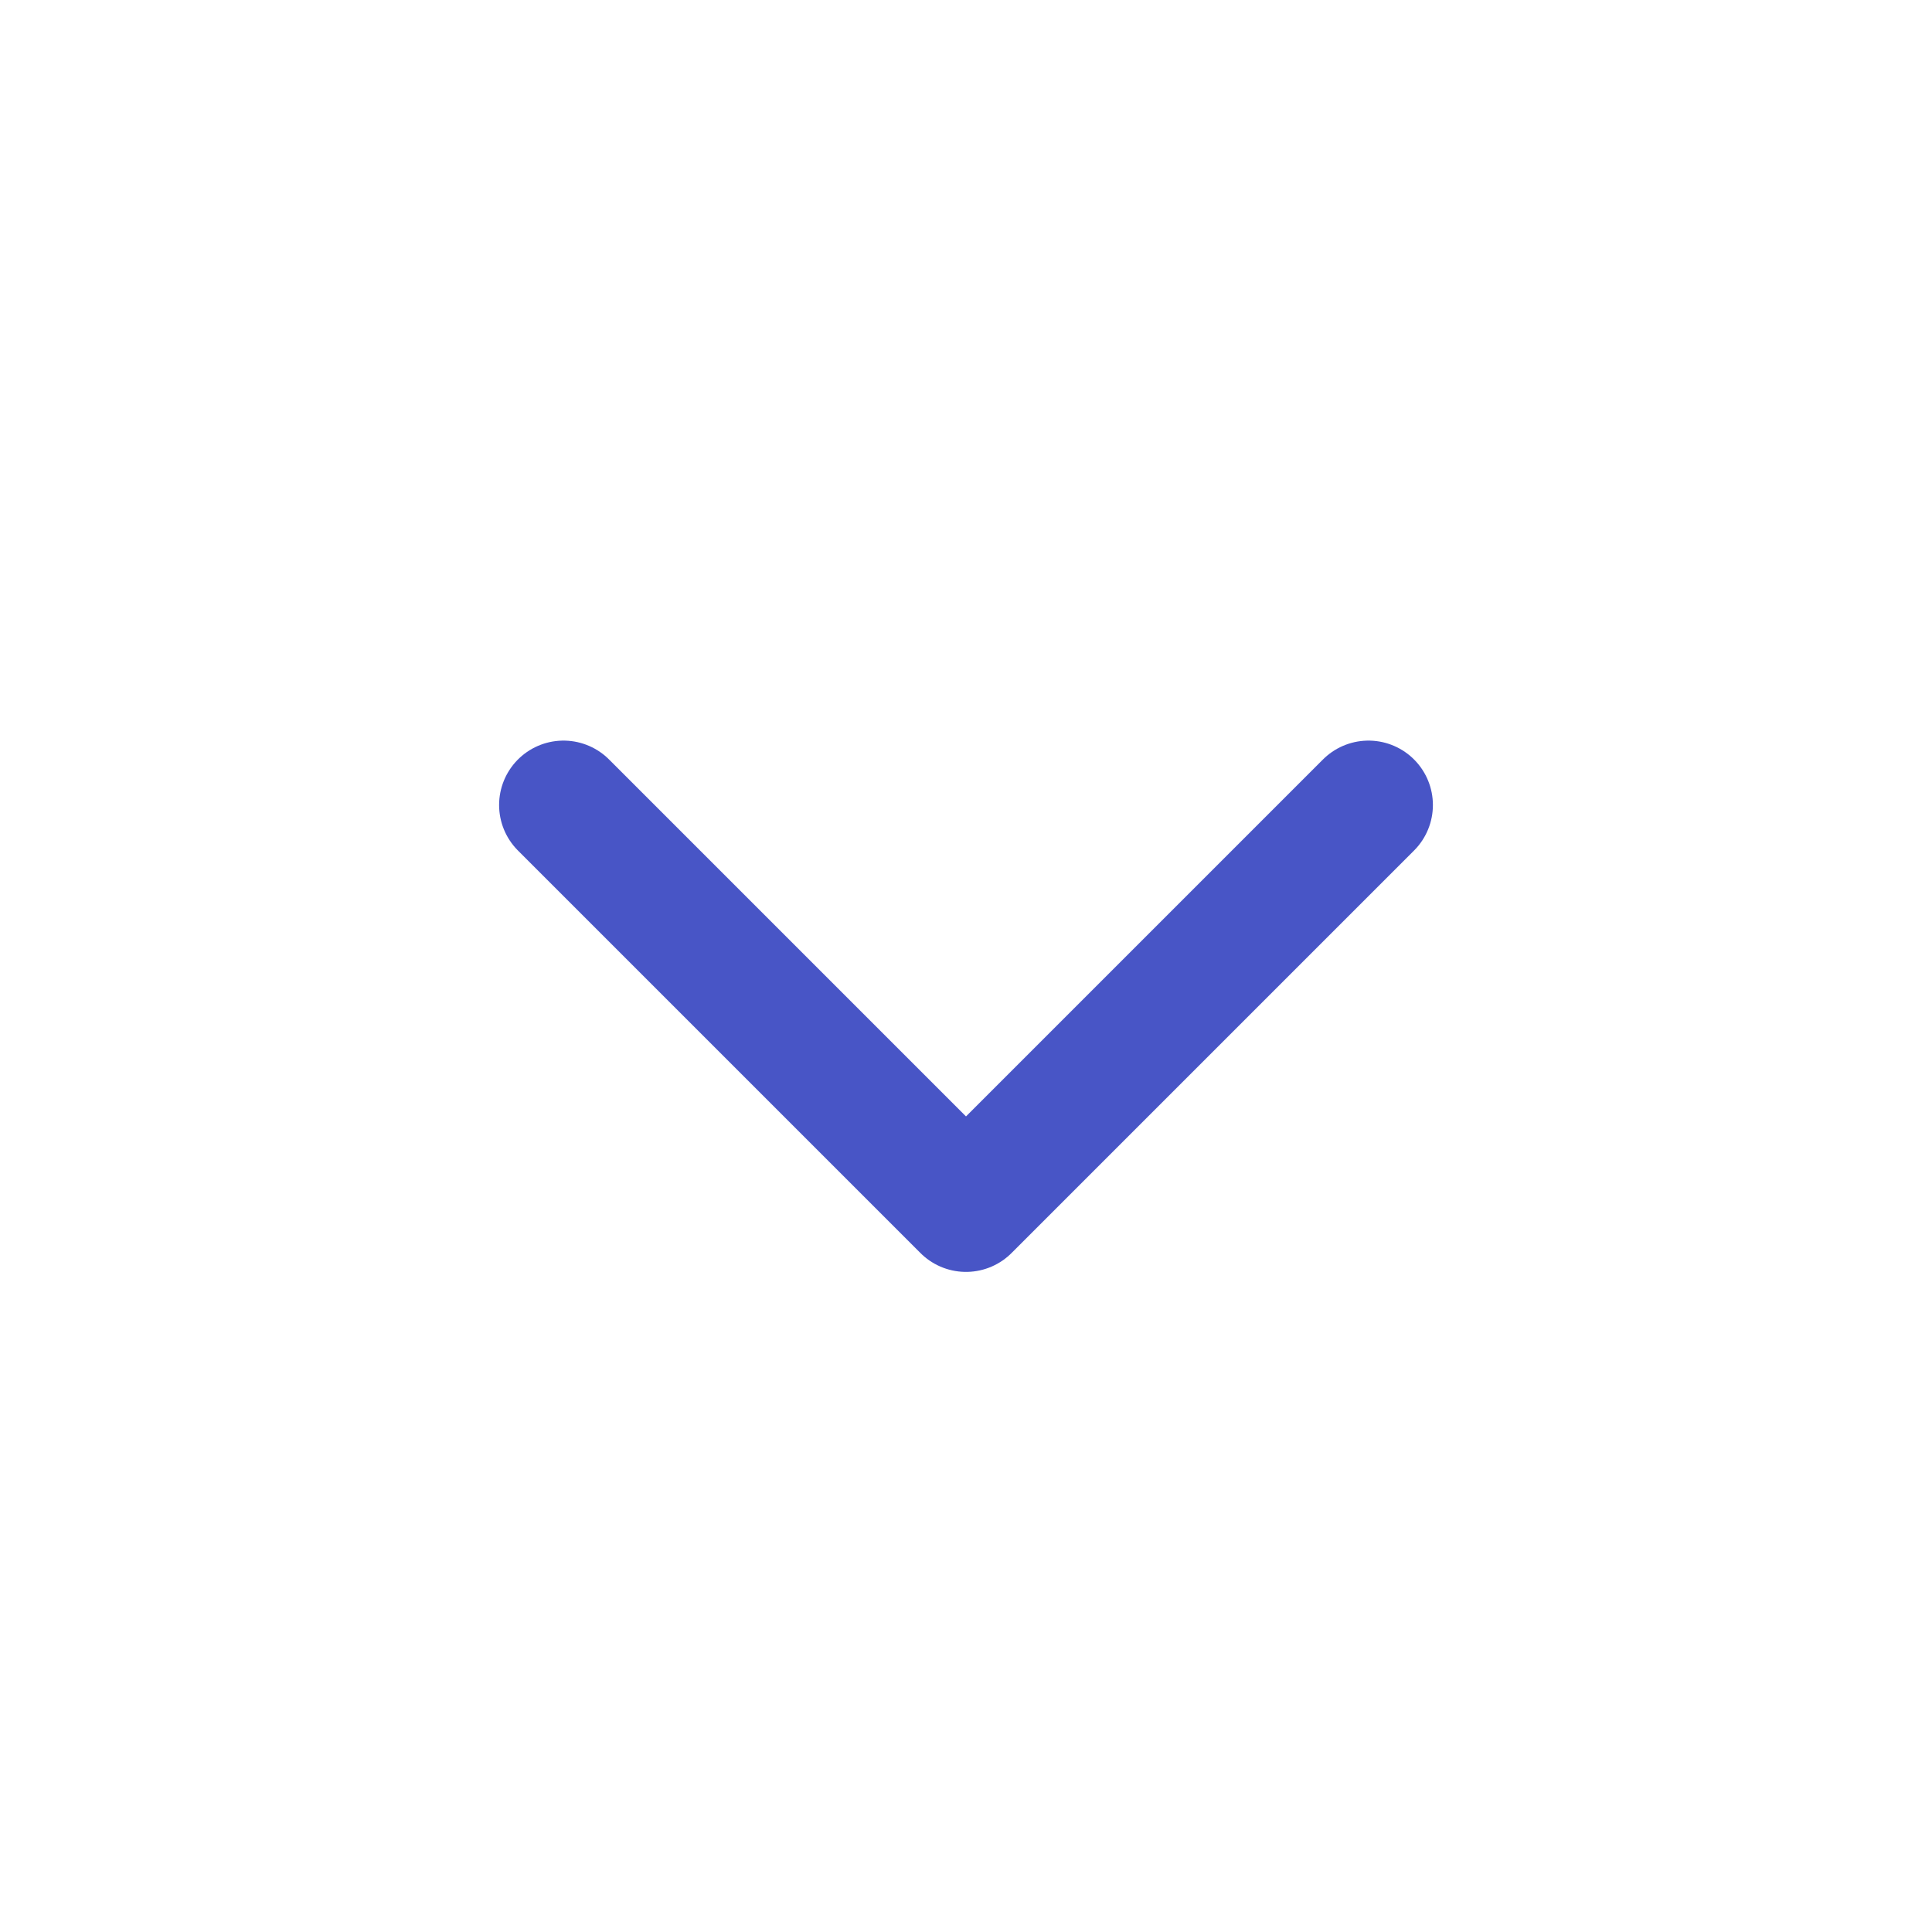<svg width="24" height="24" viewBox="0 0 24 24" fill="none" xmlns="http://www.w3.org/2000/svg">
<path d="M7 10L12 15L17 10" stroke="#4855C6" stroke-width="1.6" stroke-linecap="round" stroke-linejoin="round"/>
</svg>
